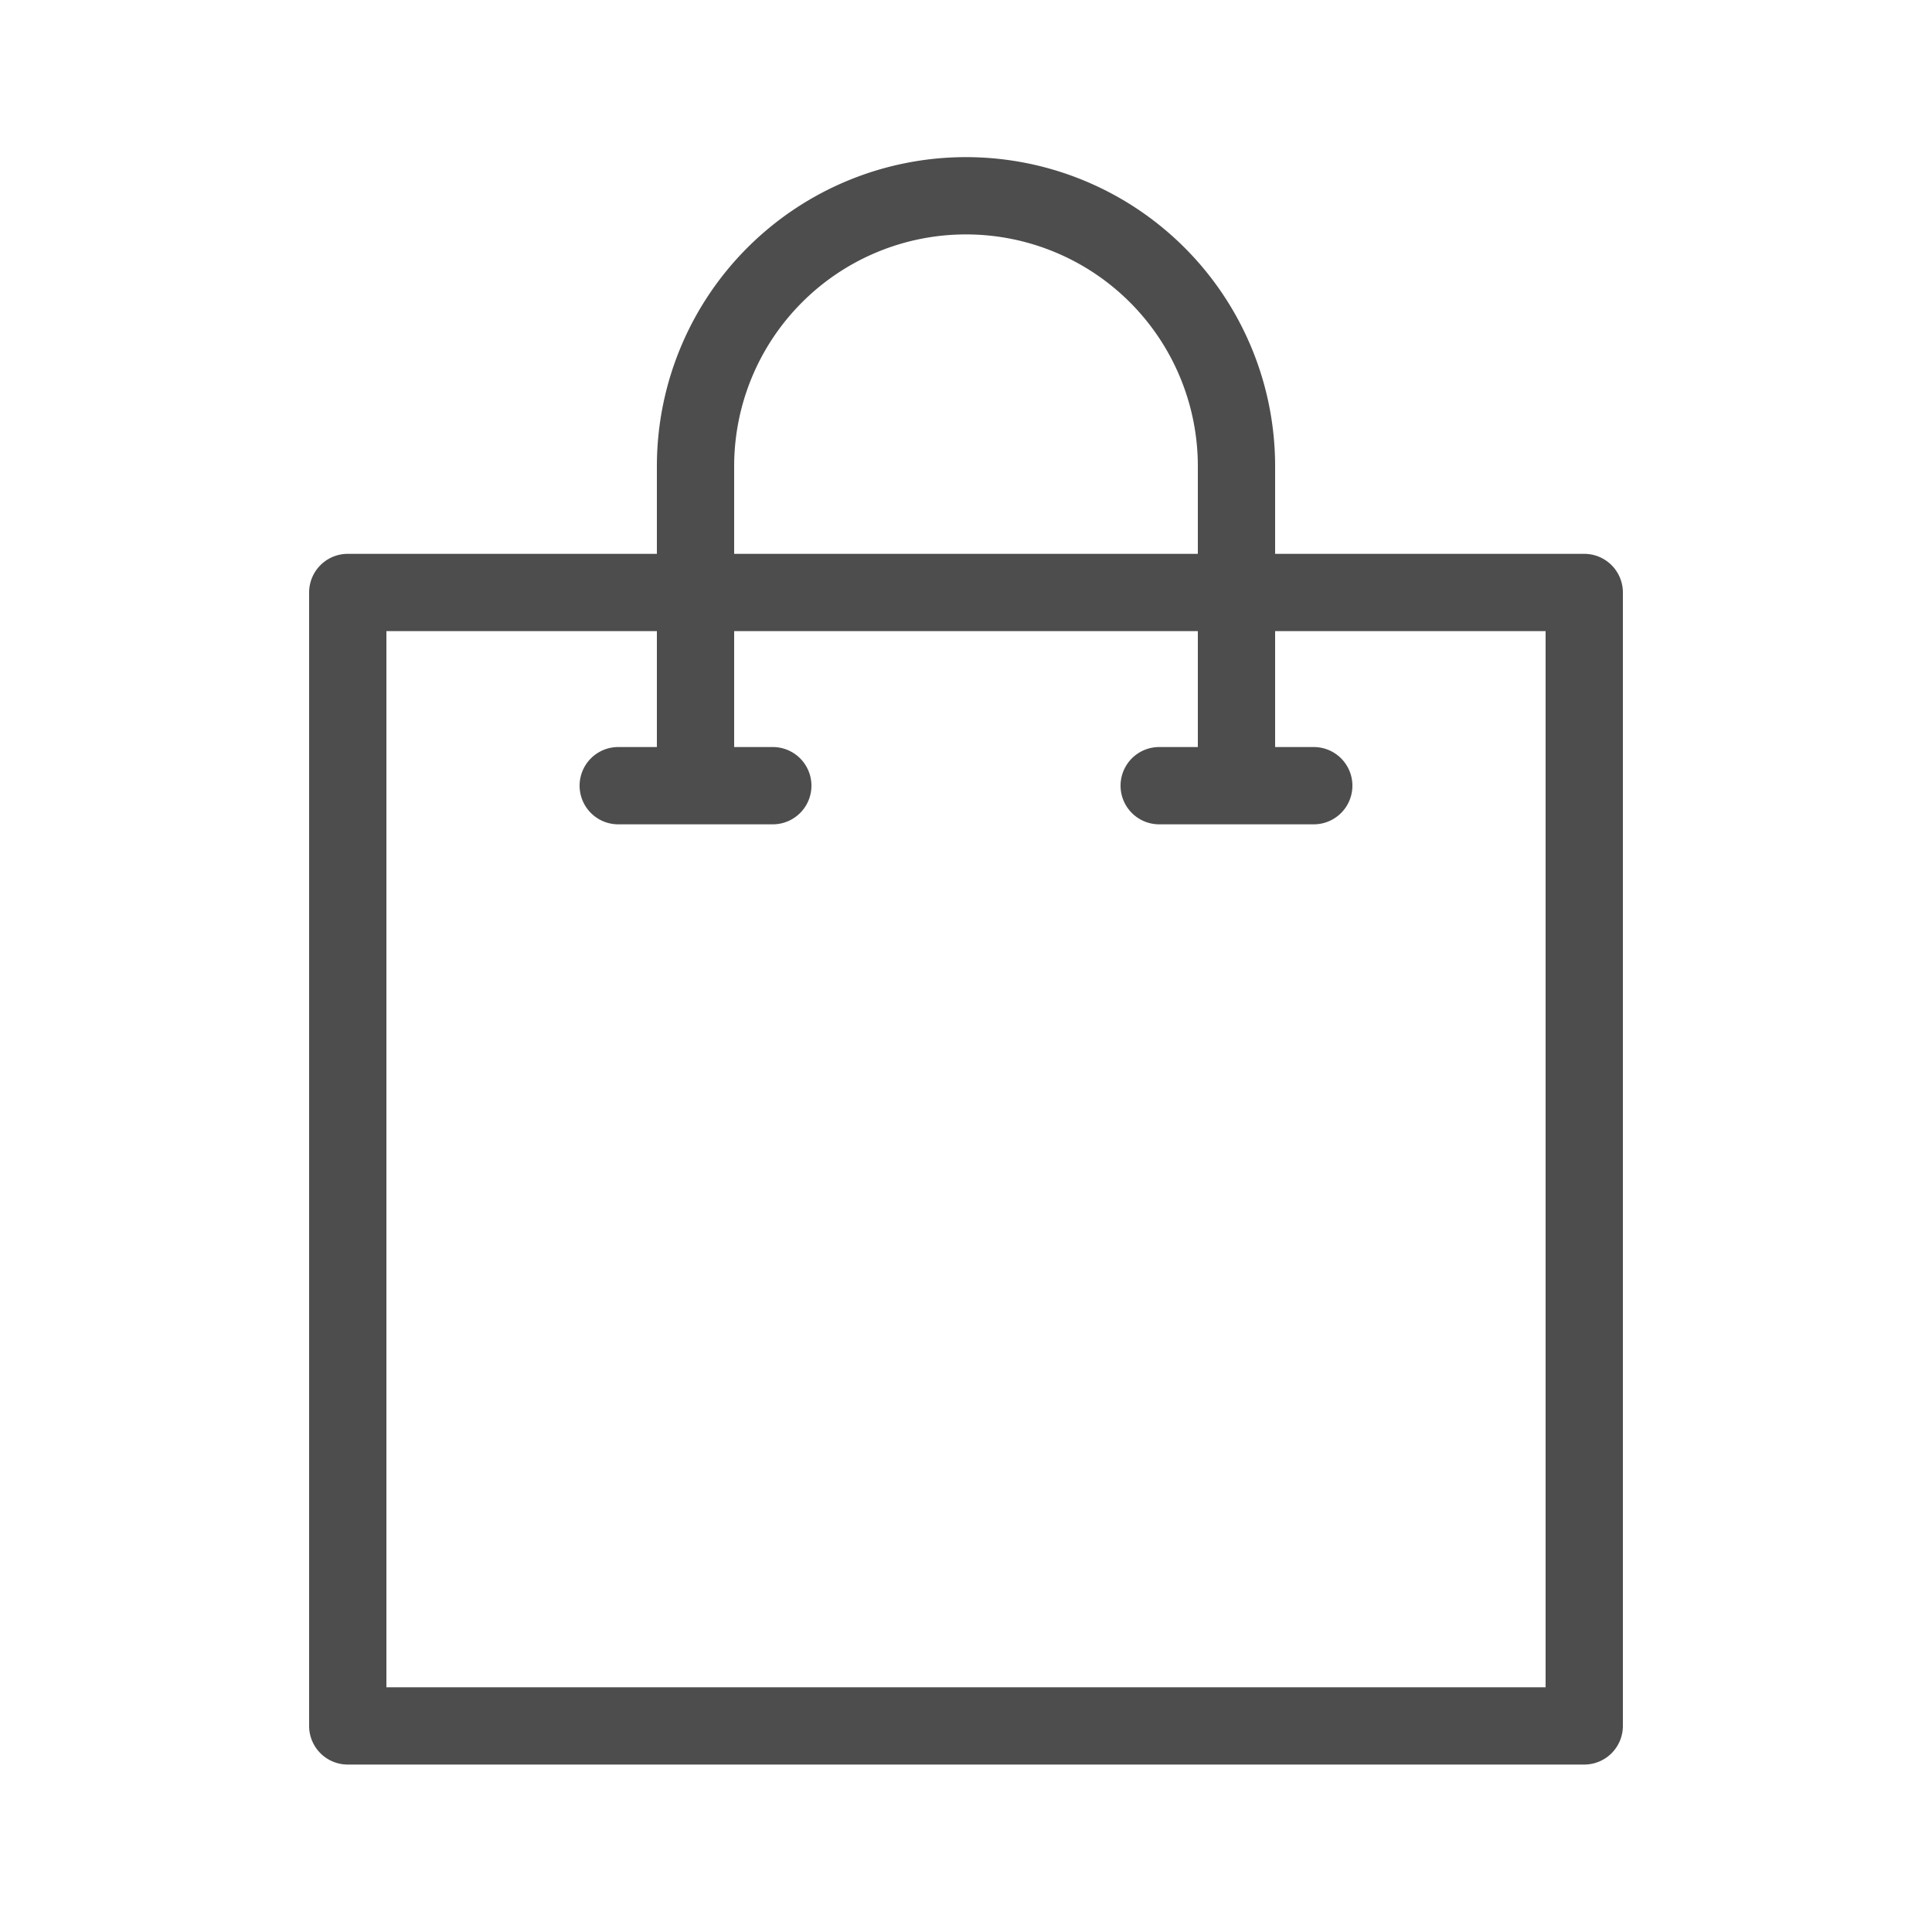 <?xml version="1.0" encoding="UTF-8"?> <svg xmlns="http://www.w3.org/2000/svg" id="Layer_1" data-name="Layer 1" viewBox="0 0 30 30"><defs><style>.cls-1{fill:#4d4d4d;}</style></defs><path class="cls-1" d="M24.6,27.4H5.4a.6.6,0,0,1-.6-.6V9.2a.6.6,0,0,1,.6-.6h4.8V7.24a4.8,4.8,0,0,1,9.6,0V8.6h4.8a.6.6,0,0,1,.6.6V26.8A.6.6,0,0,1,24.6,27.4ZM6,26.2H24V9.8H19.8v1.8h.6a.6.6,0,0,1,0,1.2H18a.6.6,0,0,1,0-1.2h.6V9.8H11.4v1.8H12a.6.6,0,1,1,0,1.2H9.6a.6.6,0,0,1,0-1.2h.6V9.8H6ZM11.4,8.6h7.2V7.24a3.6,3.6,0,0,0-7.2,0Z"></path></svg> 
